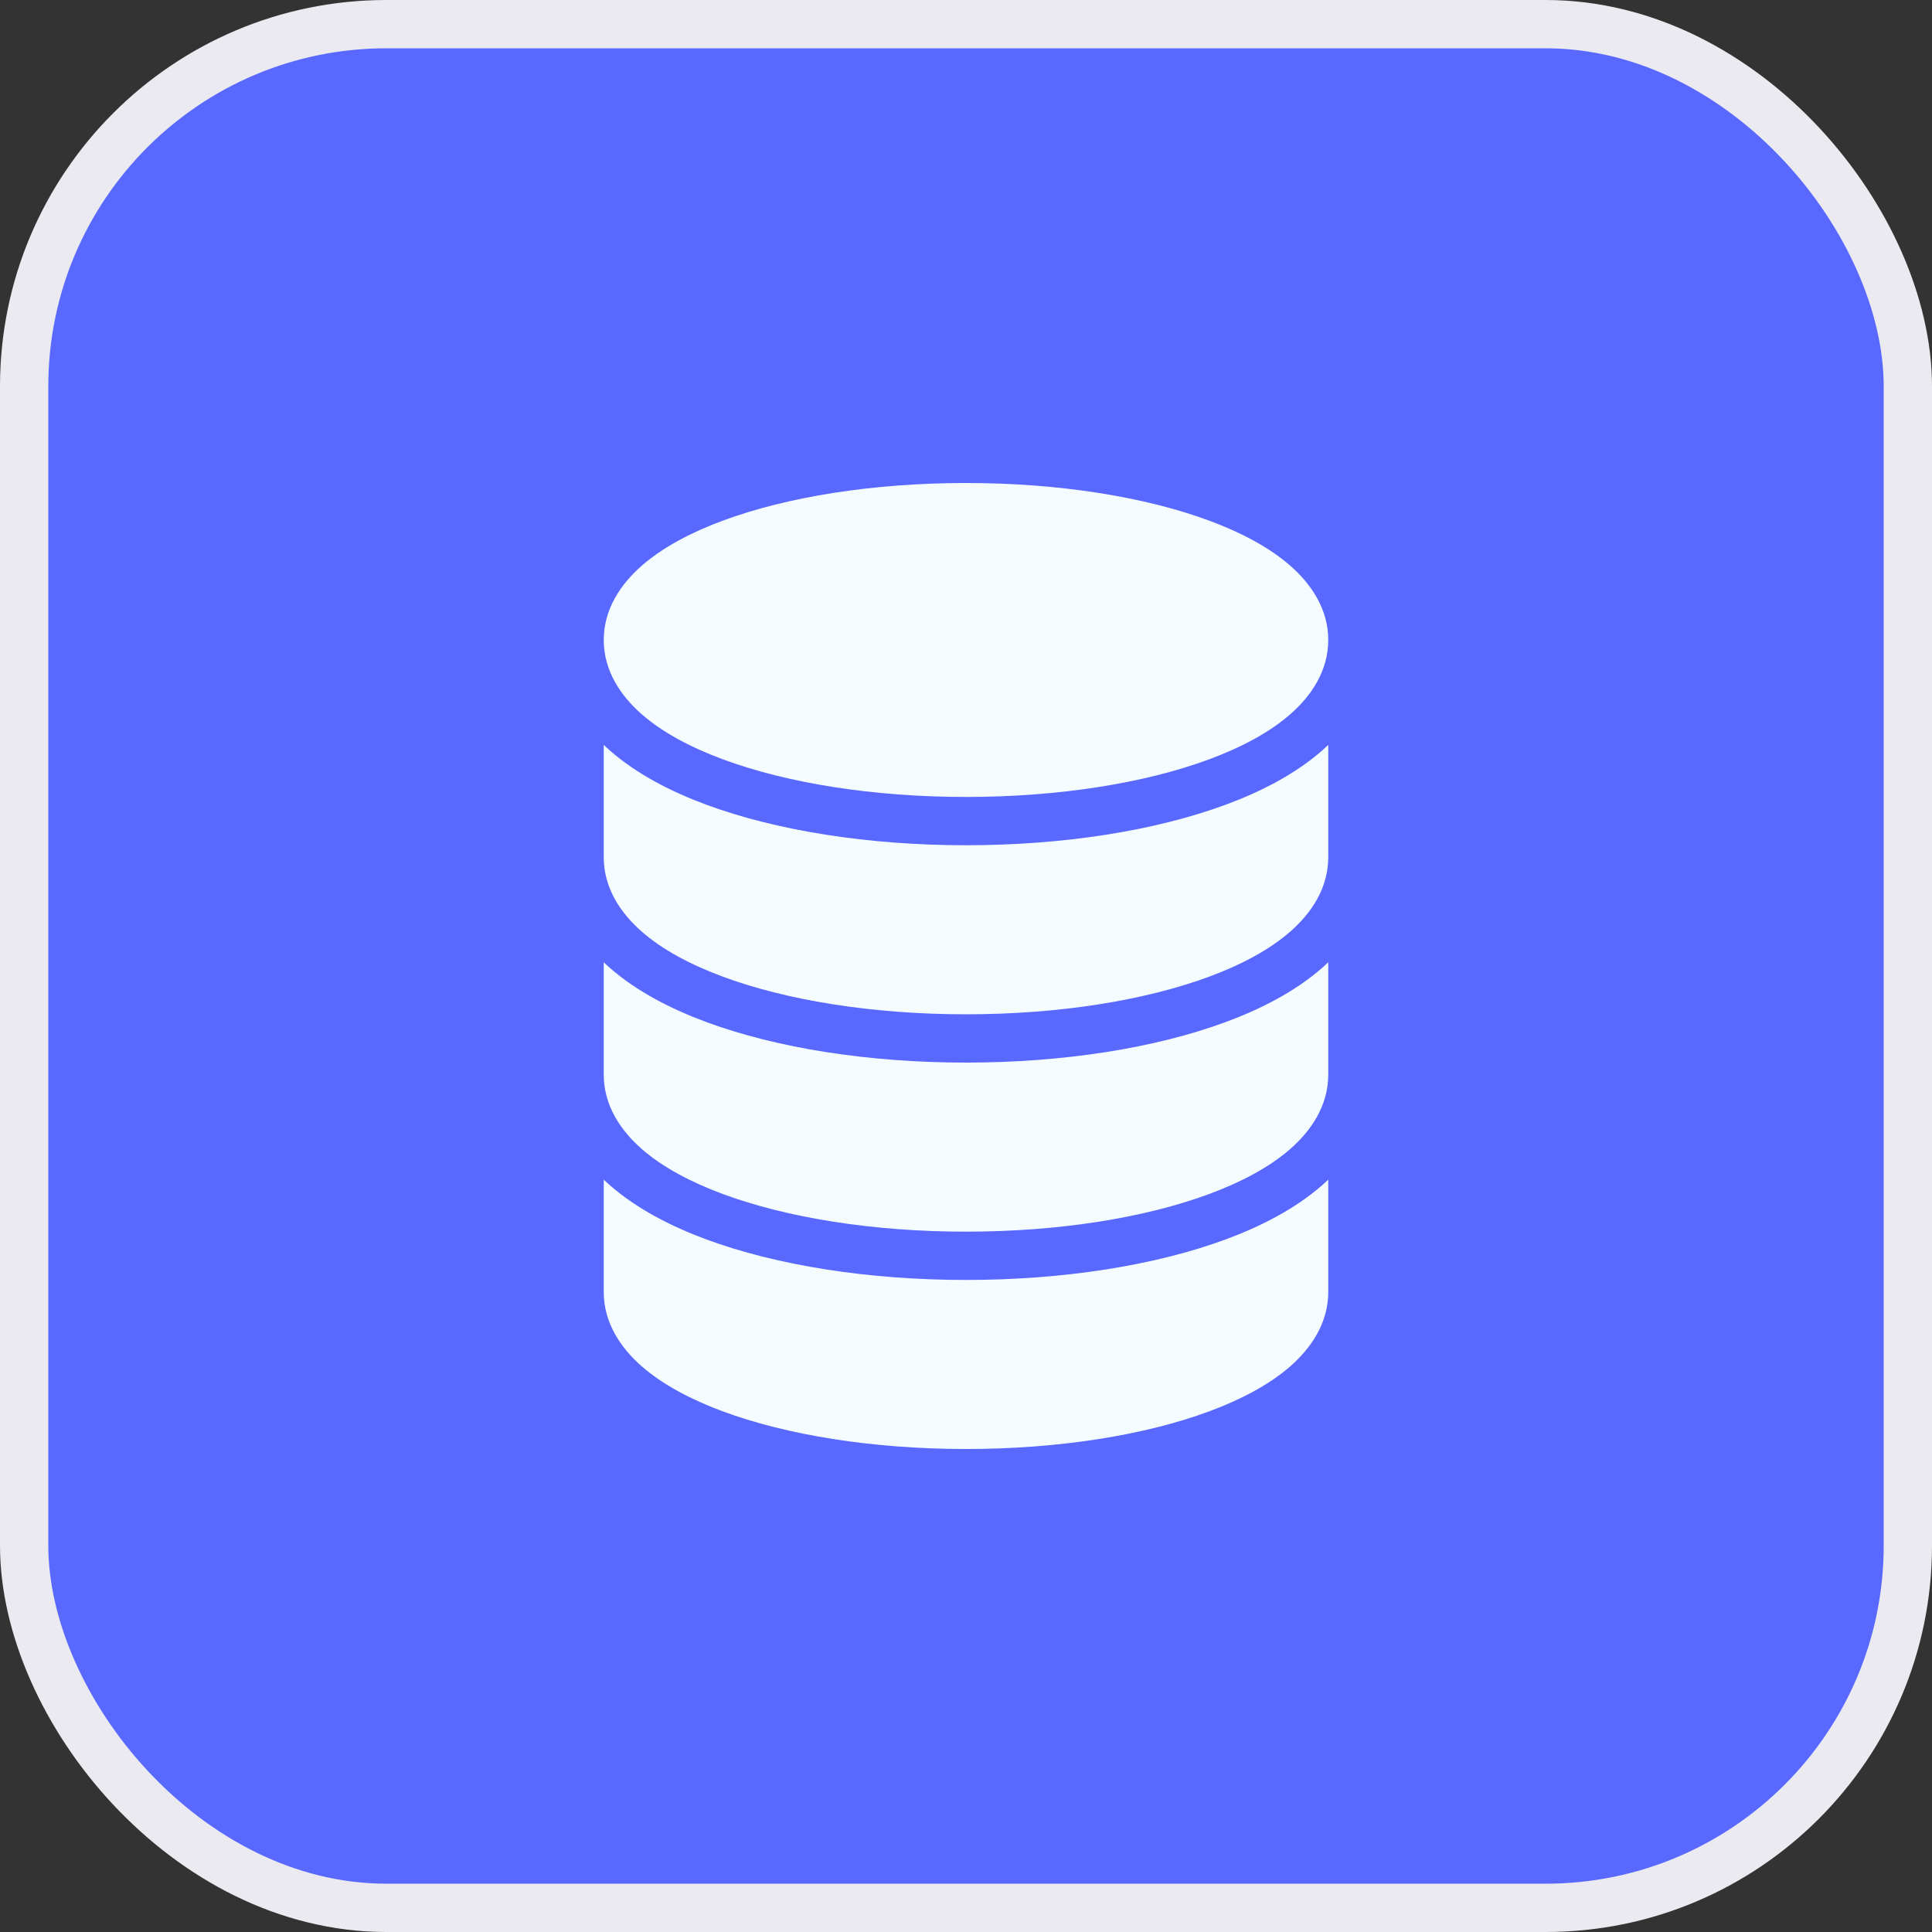 <svg xmlns="http://www.w3.org/2000/svg" width="40" height="40" viewBox="0 0 40 40" fill="none"><rect x="0" y="0" width="40" height="40" fill="#333333" stroke="none"/><g id="Frame 49"><rect x="0.5" y="0.5" width="39" height="39" rx="7.5" fill="#5969FF"></rect><rect x="0.5" y="0.5" width="39" height="39" rx="7.5" stroke="#EAEAF0"></rect><g id="Frame"><path id="Vector" d="M27.5 26.75C27.5 27.39 27.147 27.908 26.714 28.288C26.279 28.668 25.693 28.977 25.034 29.221C23.709 29.712 21.929 30 20 30C18.071 30 16.291 29.712 14.966 29.221C14.307 28.977 13.721 28.668 13.286 28.288C12.853 27.908 12.5 27.39 12.5 26.75V24.423C12.543 24.464 12.585 24.503 12.628 24.54C13.187 25.029 13.895 25.391 14.619 25.659C16.081 26.2 17.984 26.5 20 26.5C22.016 26.5 23.919 26.2 25.381 25.659C26.105 25.391 26.813 25.029 27.372 24.54C27.415 24.503 27.457 24.464 27.5 24.423V26.75Z" fill="#F5FCFF"></path><path id="Vector_2" d="M27.5 22.25V19.923C27.457 19.964 27.415 20.003 27.372 20.04C26.813 20.529 26.105 20.891 25.381 21.159C23.919 21.7 22.016 22 20 22C17.984 22 16.081 21.7 14.619 21.159C13.895 20.891 13.187 20.529 12.628 20.04C12.585 20.003 12.543 19.964 12.5 19.923V22.25C12.5 22.89 12.853 23.408 13.286 23.788C13.721 24.168 14.307 24.477 14.966 24.721C16.291 25.212 18.071 25.5 20 25.5C21.929 25.5 23.709 25.212 25.034 24.721C25.693 24.477 26.279 24.168 26.714 23.788C27.147 23.408 27.5 22.89 27.5 22.25Z" fill="#F5FCFF"></path><path id="Vector_3" d="M12.5 17.75C12.5 18.39 12.853 18.908 13.286 19.287C13.721 19.668 14.307 19.977 14.966 20.221C16.291 20.712 18.071 21 20 21C21.929 21 23.709 20.712 25.034 20.221C25.693 19.977 26.279 19.668 26.714 19.287C27.147 18.908 27.5 18.39 27.5 17.75V15.423C27.457 15.464 27.415 15.502 27.372 15.54C26.813 16.029 26.105 16.391 25.381 16.659C23.919 17.2 22.016 17.5 20 17.5C17.984 17.5 16.081 17.2 14.619 16.659C13.895 16.391 13.187 16.029 12.628 15.54C12.585 15.502 12.543 15.464 12.5 15.423V17.75Z" fill="#F5FCFF"></path><path id="Vector_4" d="M12.5 13.25C12.5 13.89 12.853 14.408 13.286 14.787C13.721 15.168 14.307 15.477 14.966 15.721C16.291 16.212 18.071 16.5 20 16.5C21.929 16.5 23.709 16.212 25.034 15.721C25.693 15.477 26.279 15.168 26.714 14.787C27.147 14.408 27.5 13.89 27.5 13.25C27.5 12.61 27.147 12.092 26.714 11.713C26.279 11.332 25.693 11.023 25.034 10.779C23.709 10.288 21.929 10 20 10C18.071 10 16.291 10.288 14.966 10.779C14.307 11.023 13.721 11.332 13.286 11.713C12.853 12.092 12.5 12.61 12.5 13.25Z" fill="#F5FCFF"></path></g></g></svg>